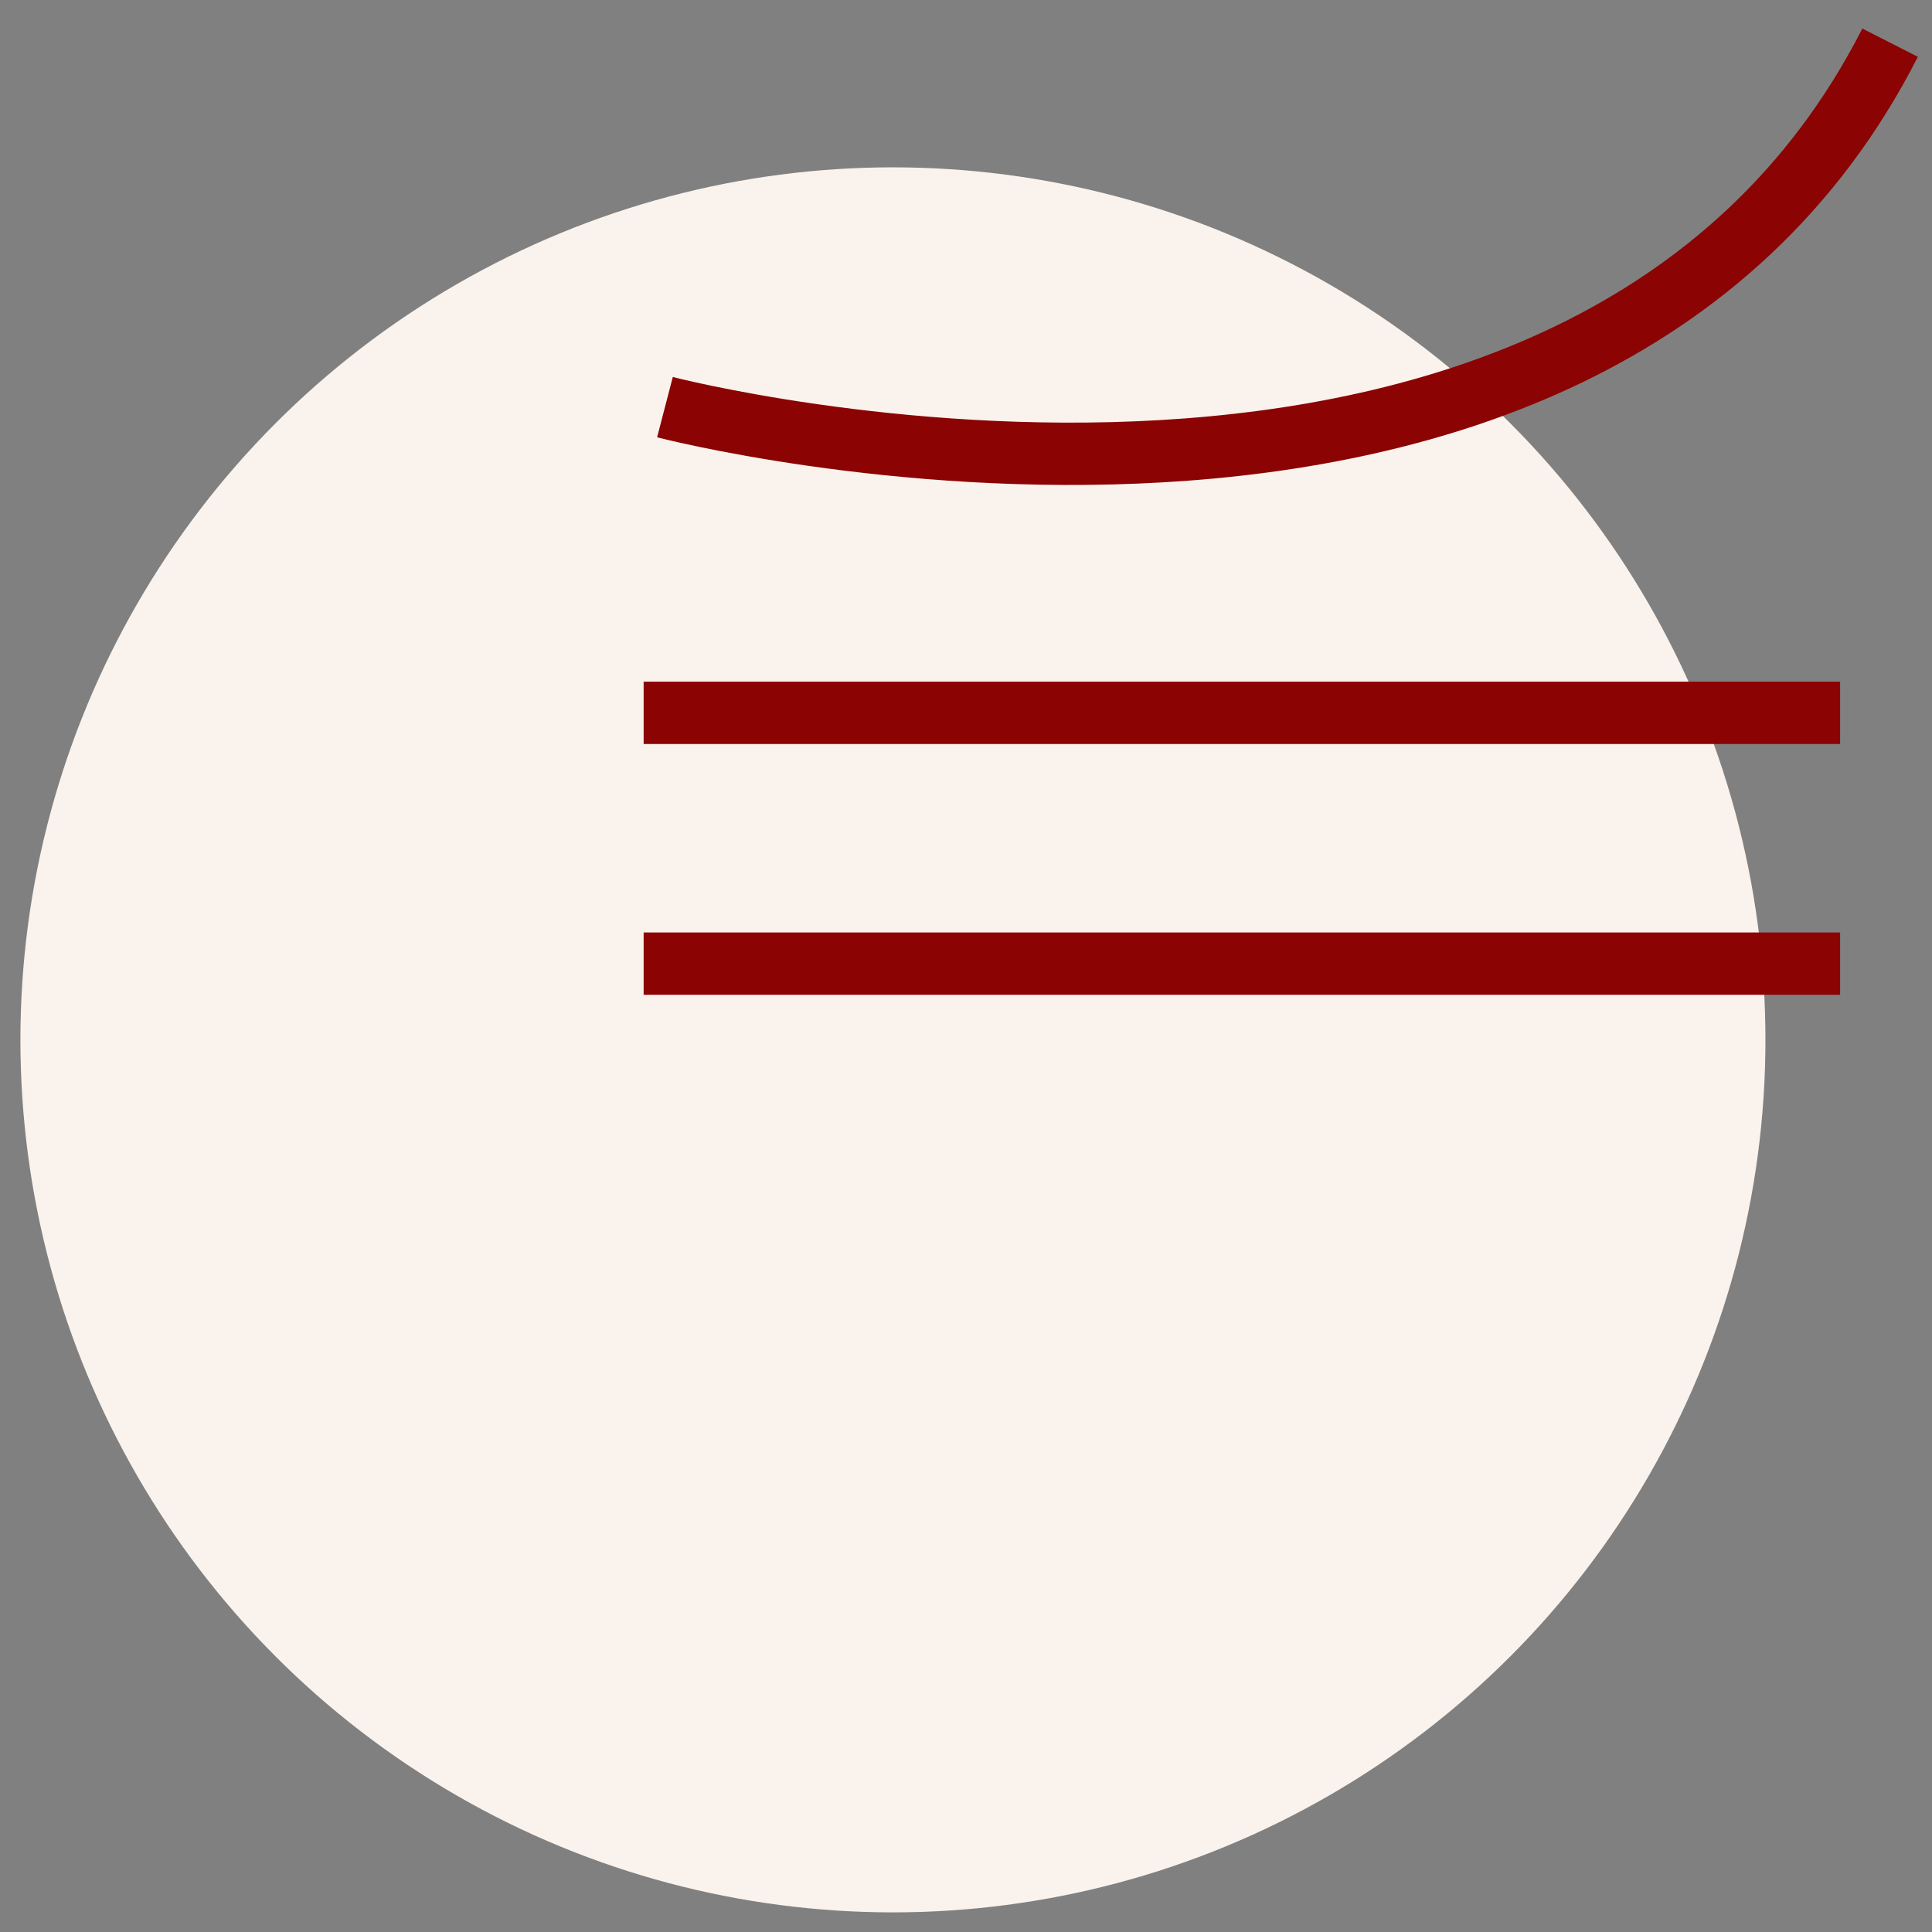 <?xml version="1.0" encoding="UTF-8"?> <svg xmlns="http://www.w3.org/2000/svg" width="62" height="62" viewBox="0 0 62 62" fill="none"><rect x="0" y="0" width="62" height="62" fill="#808080" stroke="none"/> <circle cx="28.655" cy="33.37" r="28" fill="#FAF2EC"></circle> <path d="M20.655 30.924H59.051M20.655 22.875H59.051M21.339 13.066C21.339 13.066 50.794 20.732 60.655 1.37" stroke="#8B0303" stroke-width="2" stroke-miterlimit="10"></path> </svg> 